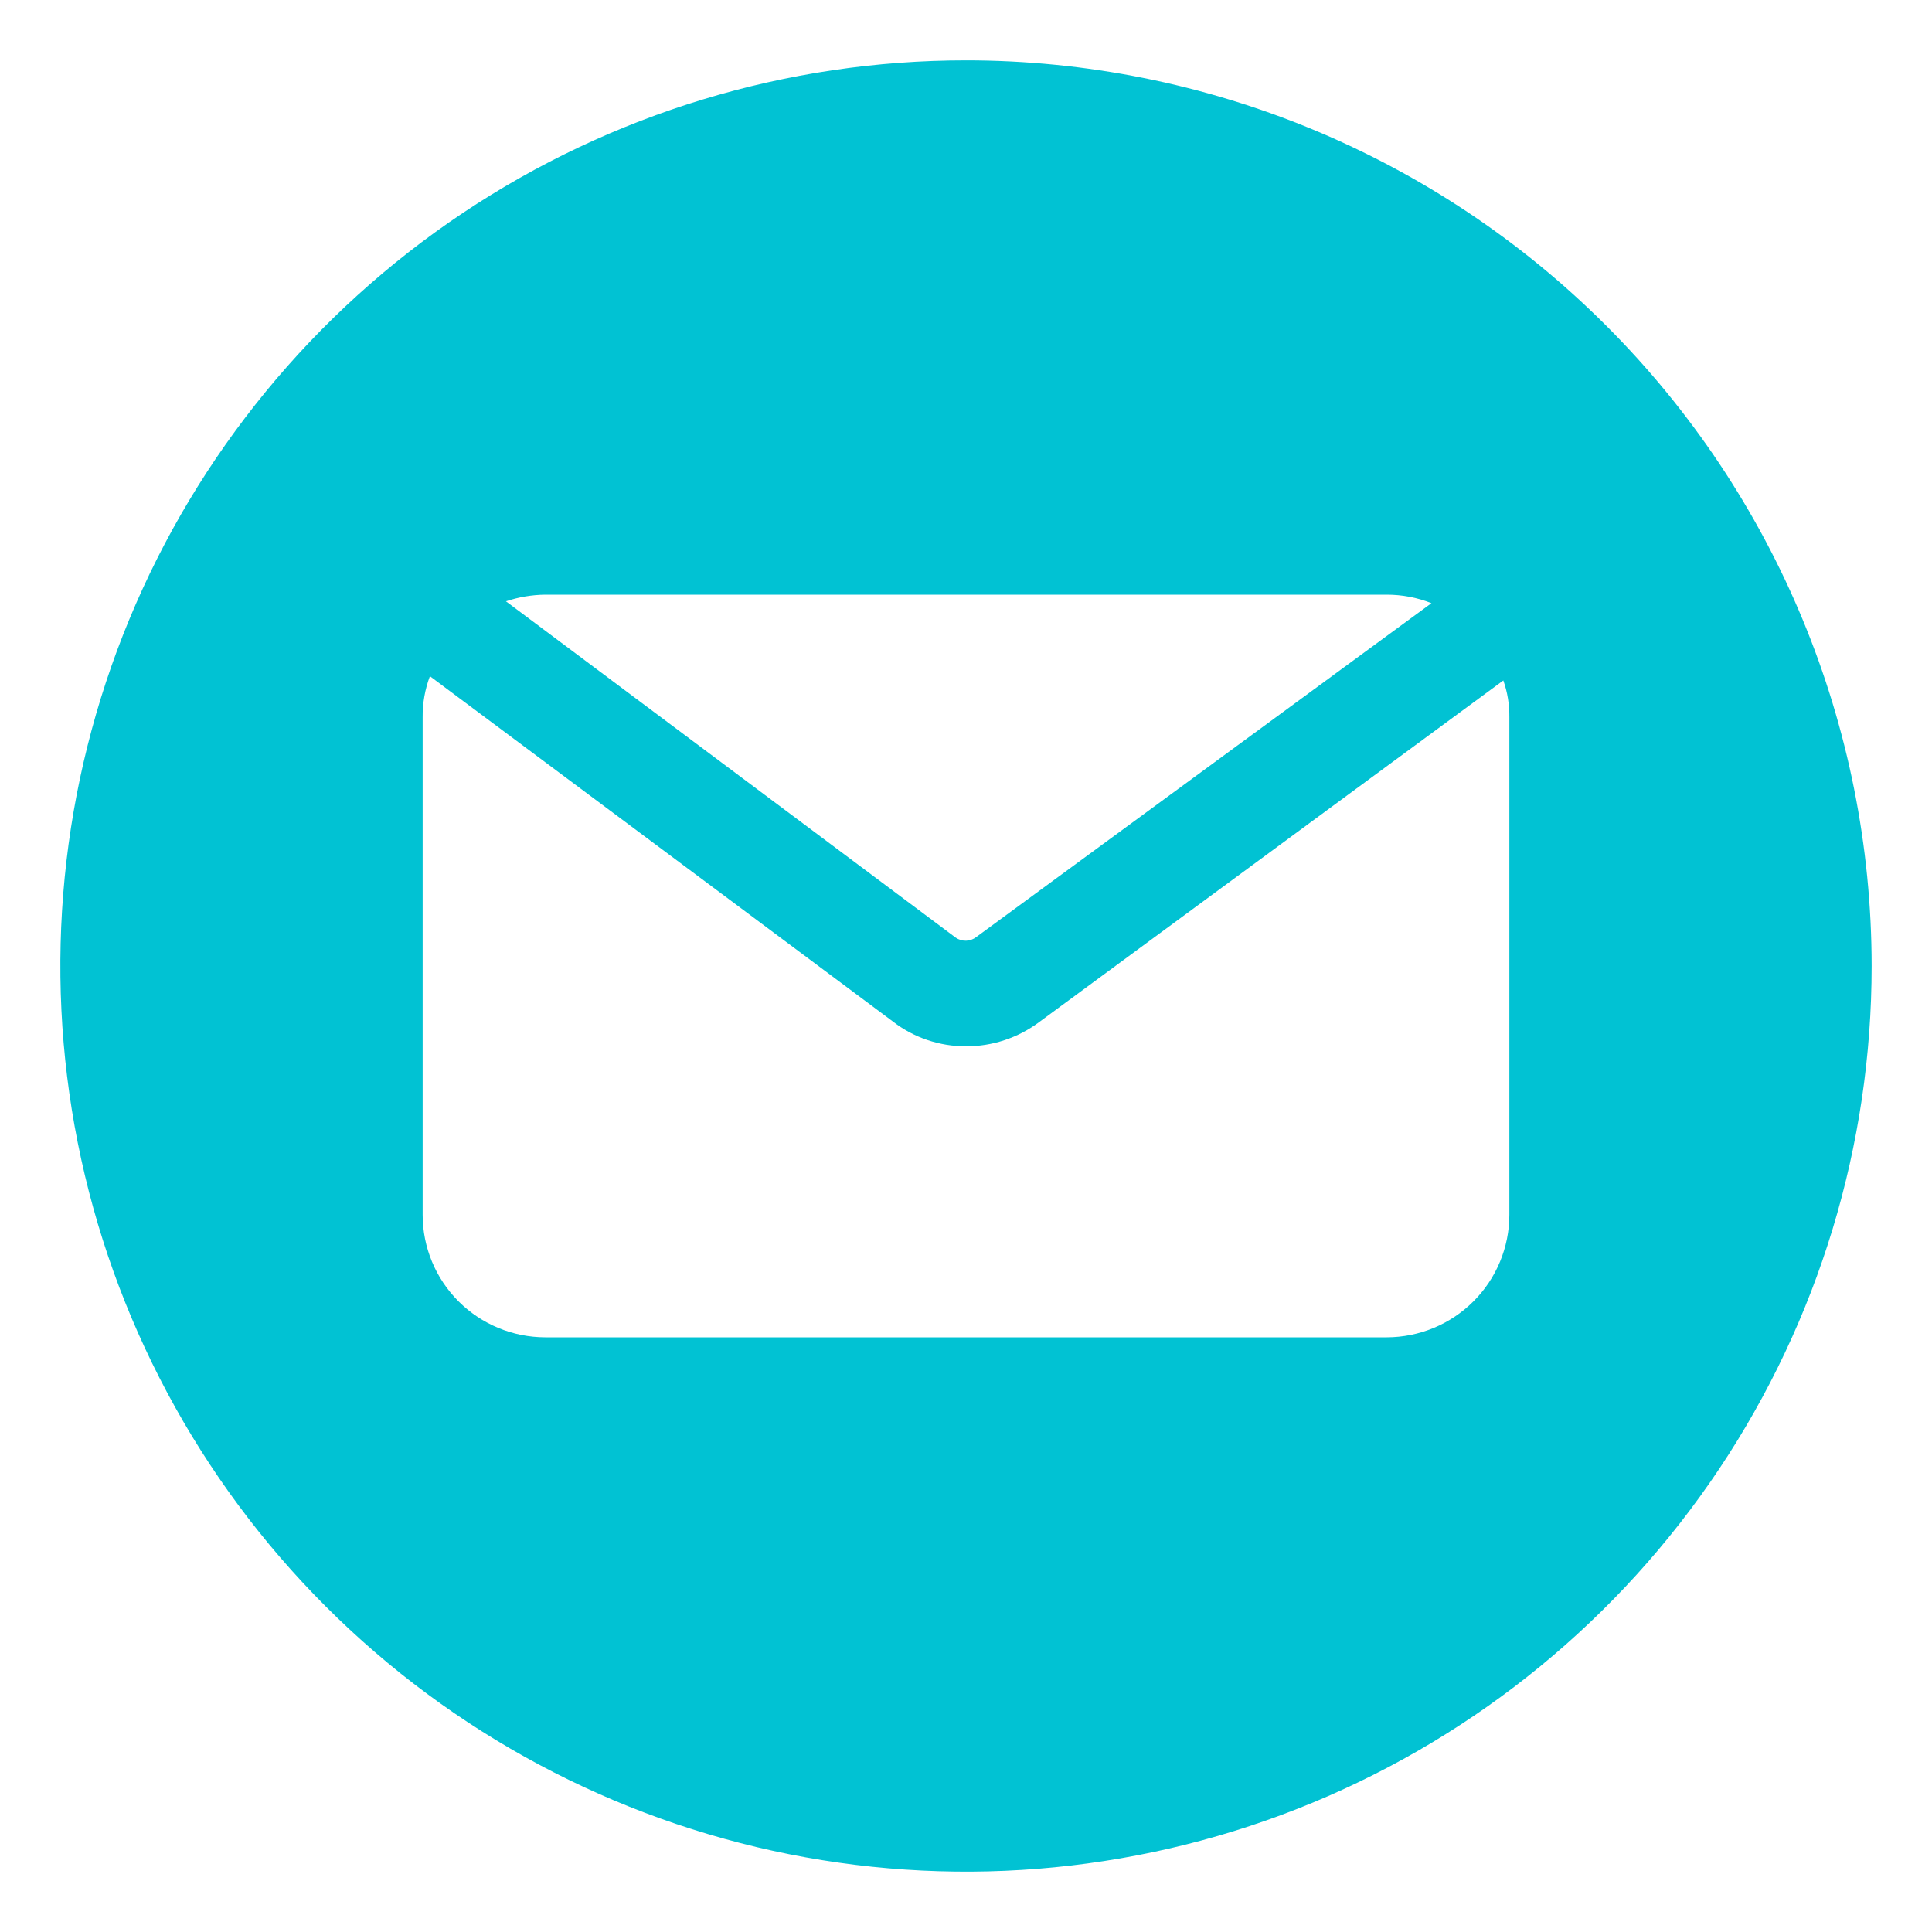 <svg width="25" height="25" viewBox="0 0 25 25" fill="none" xmlns="http://www.w3.org/2000/svg">
<g clip-path="url(#clip0_1431_2)">
<path d="M12.5 0.781C10.182 0.781 7.917 1.469 5.989 2.756C4.062 4.044 2.56 5.874 1.673 8.015C0.786 10.157 0.554 12.513 1.006 14.786C1.459 17.059 2.575 19.148 4.214 20.786C5.852 22.425 7.941 23.541 10.214 23.994C12.487 24.446 14.843 24.214 16.985 23.327C19.126 22.44 20.956 20.938 22.244 19.011C23.532 17.084 24.219 14.818 24.219 12.5C24.218 9.392 22.983 6.412 20.785 4.215C18.588 2.017 15.608 0.782 12.5 0.781ZM7.055 7.695H17.945C18.143 7.695 18.339 7.732 18.523 7.805L12.633 12.125C12.595 12.155 12.549 12.171 12.501 12.173C12.454 12.174 12.406 12.16 12.367 12.133L6.547 7.781C6.71 7.726 6.882 7.697 7.055 7.695ZM19.531 15.719C19.531 16.139 19.364 16.543 19.066 16.84C18.769 17.137 18.366 17.304 17.945 17.305H7.055C6.634 17.304 6.231 17.137 5.934 16.84C5.636 16.543 5.469 16.139 5.469 15.719V9.281C5.467 9.1 5.499 8.92 5.563 8.75L11.555 13.219C11.825 13.428 12.158 13.54 12.5 13.539C12.841 13.54 13.172 13.43 13.445 13.227L19.453 8.805C19.507 8.958 19.533 9.119 19.531 9.281V15.719Z" fill="#01C2D3"/>
</g>
<defs>
<clipPath id="clip0_1431_2">
<rect width="25" height="25" fill="white"/>
</clipPath>
</defs>
</svg>
